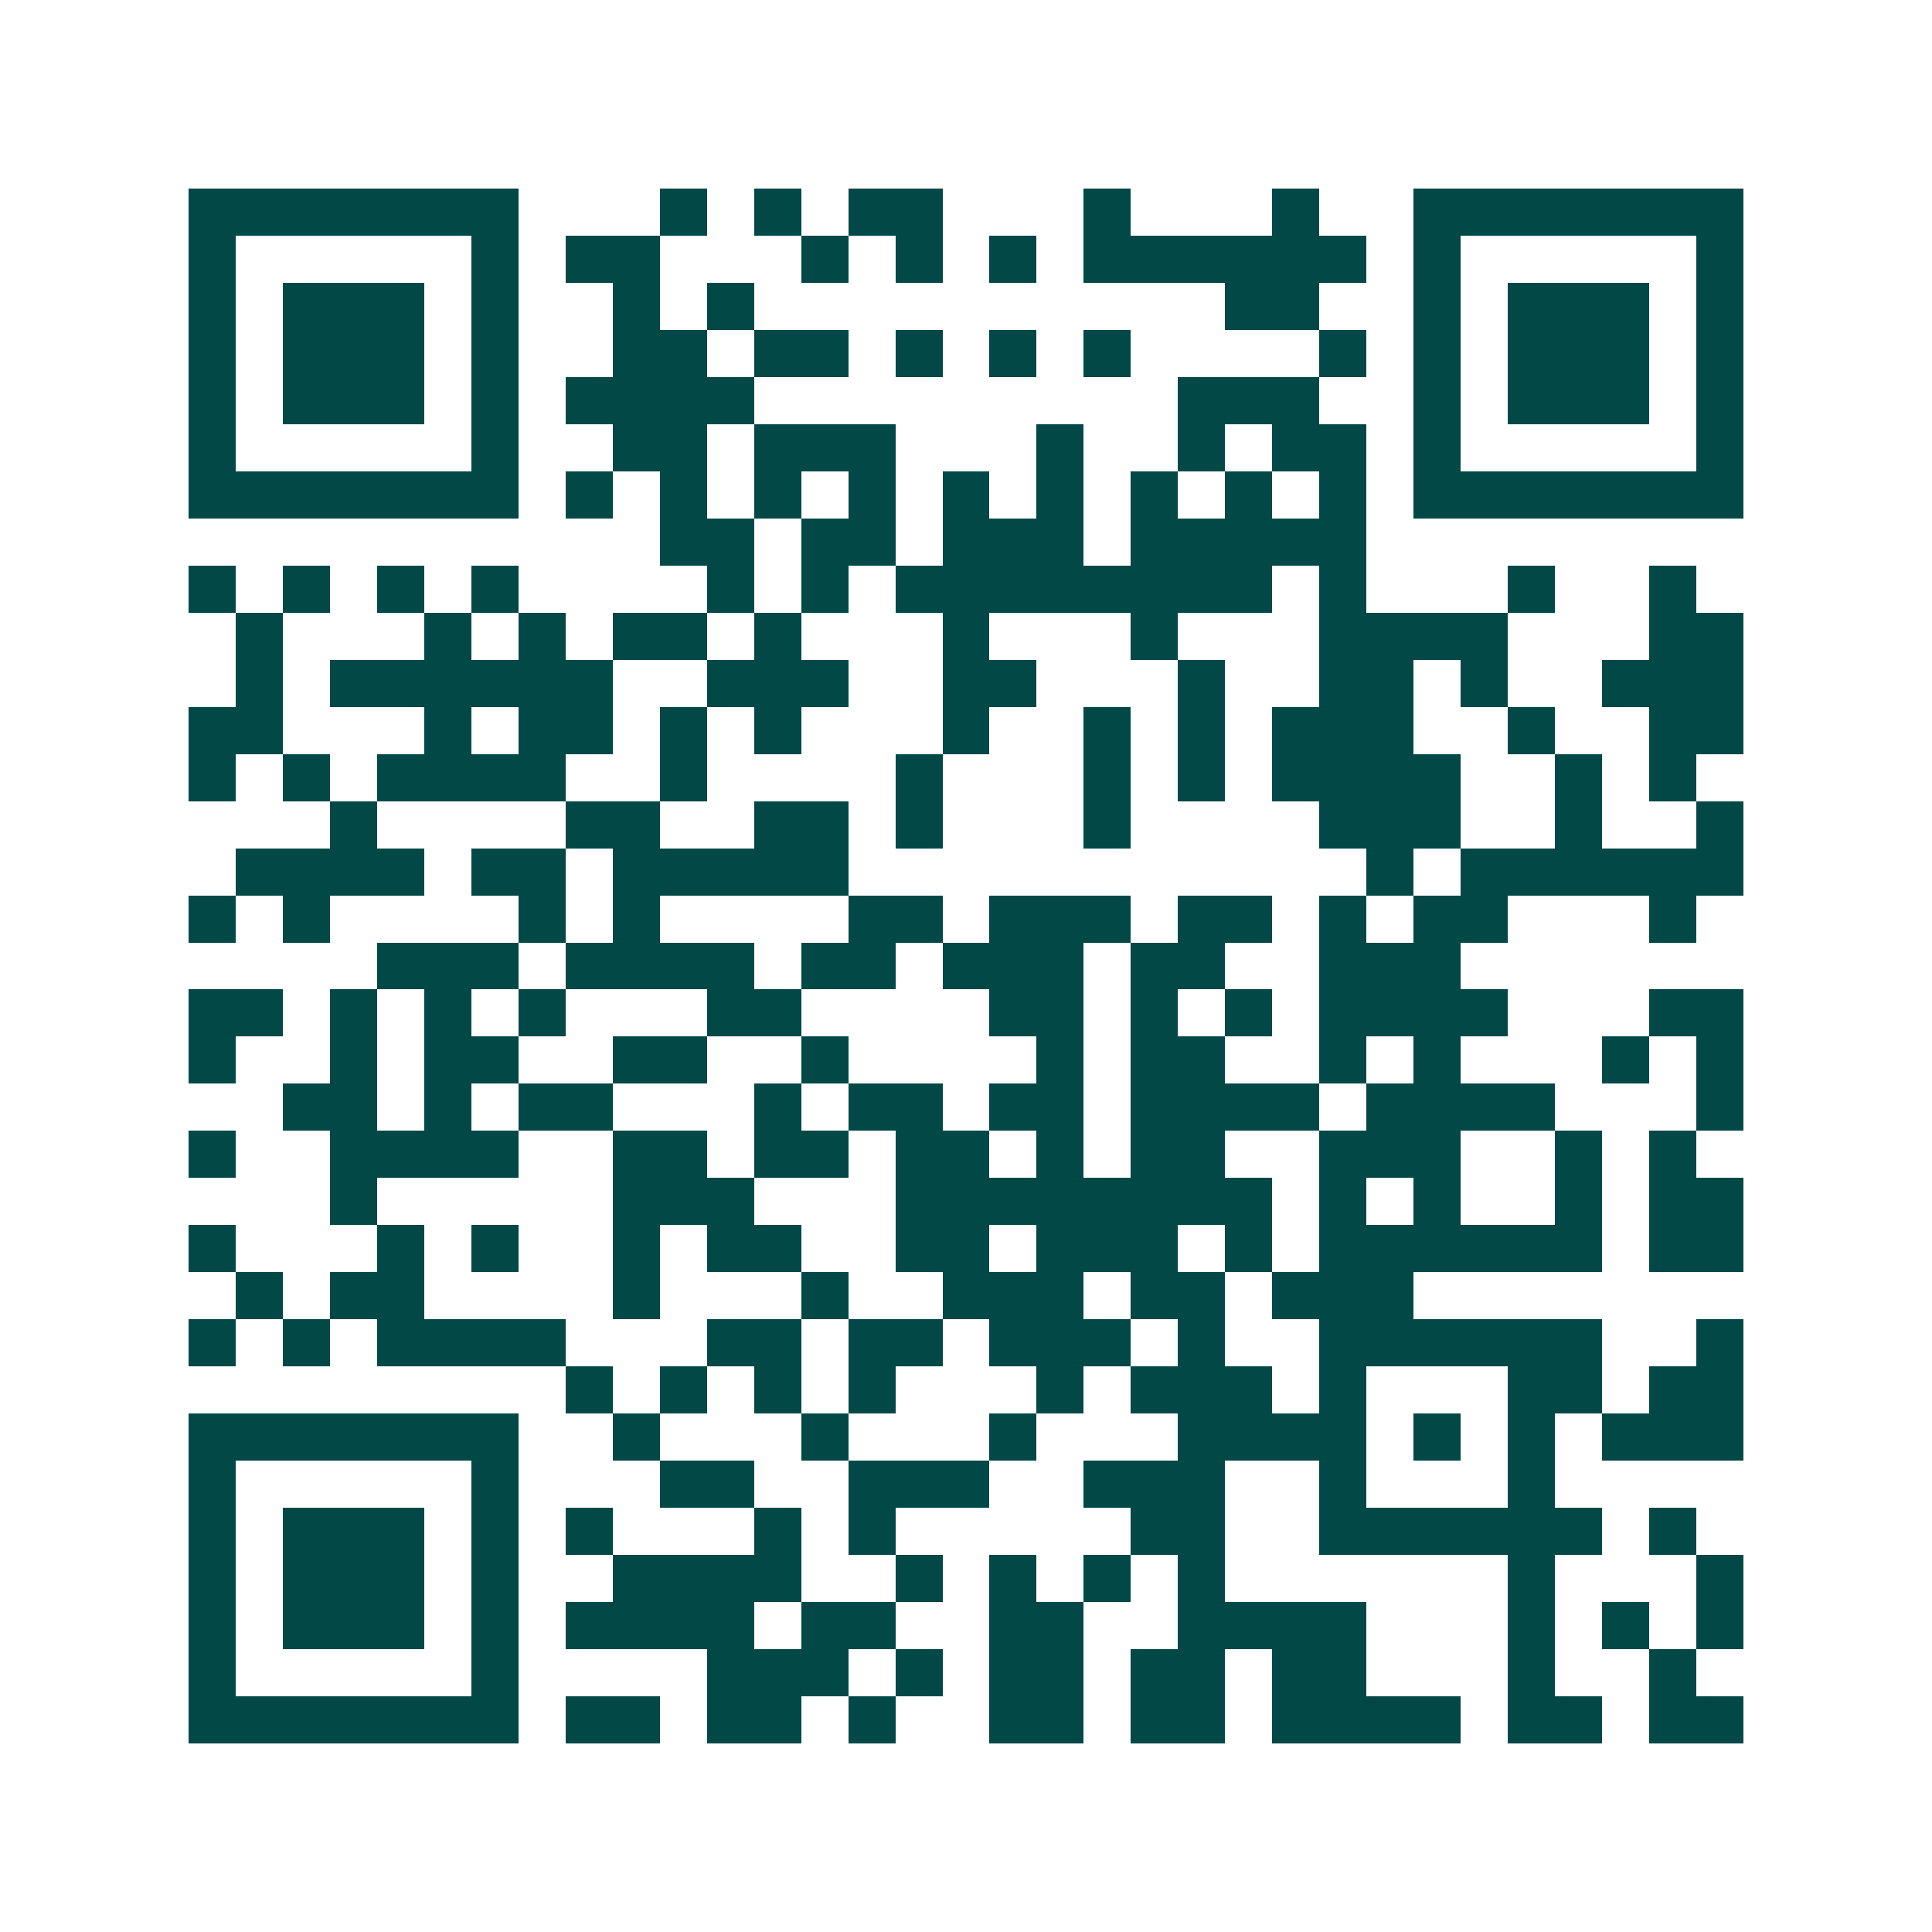 <svg xmlns="http://www.w3.org/2000/svg" width="200" height="200" viewBox="0 0 41 41" shape-rendering="crispEdges"><path fill="#ffffff" d="M0 0h41v41H0z"/><path stroke="#014847" d="M4 4.5h7m3 0h1m1 0h1m1 0h2m3 0h1m3 0h1m2 0h7M4 5.5h1m5 0h1m1 0h2m3 0h1m1 0h1m1 0h1m1 0h6m1 0h1m5 0h1M4 6.5h1m1 0h3m1 0h1m2 0h1m1 0h1m10 0h2m2 0h1m1 0h3m1 0h1M4 7.5h1m1 0h3m1 0h1m2 0h2m1 0h2m1 0h1m1 0h1m1 0h1m4 0h1m1 0h1m1 0h3m1 0h1M4 8.5h1m1 0h3m1 0h1m1 0h4m9 0h3m2 0h1m1 0h3m1 0h1M4 9.5h1m5 0h1m2 0h2m1 0h3m3 0h1m2 0h1m1 0h2m1 0h1m5 0h1M4 10.5h7m1 0h1m1 0h1m1 0h1m1 0h1m1 0h1m1 0h1m1 0h1m1 0h1m1 0h1m1 0h7M14 11.5h2m1 0h2m1 0h3m1 0h5M4 12.5h1m1 0h1m1 0h1m1 0h1m4 0h1m1 0h1m1 0h8m1 0h1m3 0h1m2 0h1M5 13.5h1m3 0h1m1 0h1m1 0h2m1 0h1m3 0h1m3 0h1m3 0h4m3 0h2M5 14.5h1m1 0h6m2 0h3m2 0h2m3 0h1m2 0h2m1 0h1m2 0h3M4 15.5h2m3 0h1m1 0h2m1 0h1m1 0h1m3 0h1m2 0h1m1 0h1m1 0h3m2 0h1m2 0h2M4 16.5h1m1 0h1m1 0h4m2 0h1m4 0h1m3 0h1m1 0h1m1 0h4m2 0h1m1 0h1M7 17.5h1m4 0h2m2 0h2m1 0h1m3 0h1m4 0h3m2 0h1m2 0h1M5 18.5h4m1 0h2m1 0h5m11 0h1m1 0h6M4 19.5h1m1 0h1m4 0h1m1 0h1m4 0h2m1 0h3m1 0h2m1 0h1m1 0h2m3 0h1M8 20.5h3m1 0h4m1 0h2m1 0h3m1 0h2m2 0h3M4 21.5h2m1 0h1m1 0h1m1 0h1m3 0h2m4 0h2m1 0h1m1 0h1m1 0h4m3 0h2M4 22.5h1m2 0h1m1 0h2m2 0h2m2 0h1m4 0h1m1 0h2m2 0h1m1 0h1m3 0h1m1 0h1M6 23.5h2m1 0h1m1 0h2m3 0h1m1 0h2m1 0h2m1 0h4m1 0h4m3 0h1M4 24.5h1m2 0h4m2 0h2m1 0h2m1 0h2m1 0h1m1 0h2m2 0h3m2 0h1m1 0h1M7 25.5h1m5 0h3m3 0h8m1 0h1m1 0h1m2 0h1m1 0h2M4 26.5h1m3 0h1m1 0h1m2 0h1m1 0h2m2 0h2m1 0h3m1 0h1m1 0h6m1 0h2M5 27.5h1m1 0h2m4 0h1m3 0h1m2 0h3m1 0h2m1 0h3M4 28.5h1m1 0h1m1 0h4m3 0h2m1 0h2m1 0h3m1 0h1m2 0h6m2 0h1M12 29.5h1m1 0h1m1 0h1m1 0h1m3 0h1m1 0h3m1 0h1m3 0h2m1 0h2M4 30.5h7m2 0h1m3 0h1m3 0h1m3 0h4m1 0h1m1 0h1m1 0h3M4 31.5h1m5 0h1m3 0h2m2 0h3m2 0h3m2 0h1m3 0h1M4 32.5h1m1 0h3m1 0h1m1 0h1m3 0h1m1 0h1m5 0h2m2 0h6m1 0h1M4 33.5h1m1 0h3m1 0h1m2 0h4m2 0h1m1 0h1m1 0h1m1 0h1m6 0h1m3 0h1M4 34.5h1m1 0h3m1 0h1m1 0h4m1 0h2m2 0h2m2 0h4m3 0h1m1 0h1m1 0h1M4 35.5h1m5 0h1m4 0h3m1 0h1m1 0h2m1 0h2m1 0h2m3 0h1m2 0h1M4 36.5h7m1 0h2m1 0h2m1 0h1m2 0h2m1 0h2m1 0h4m1 0h2m1 0h2"/></svg>
